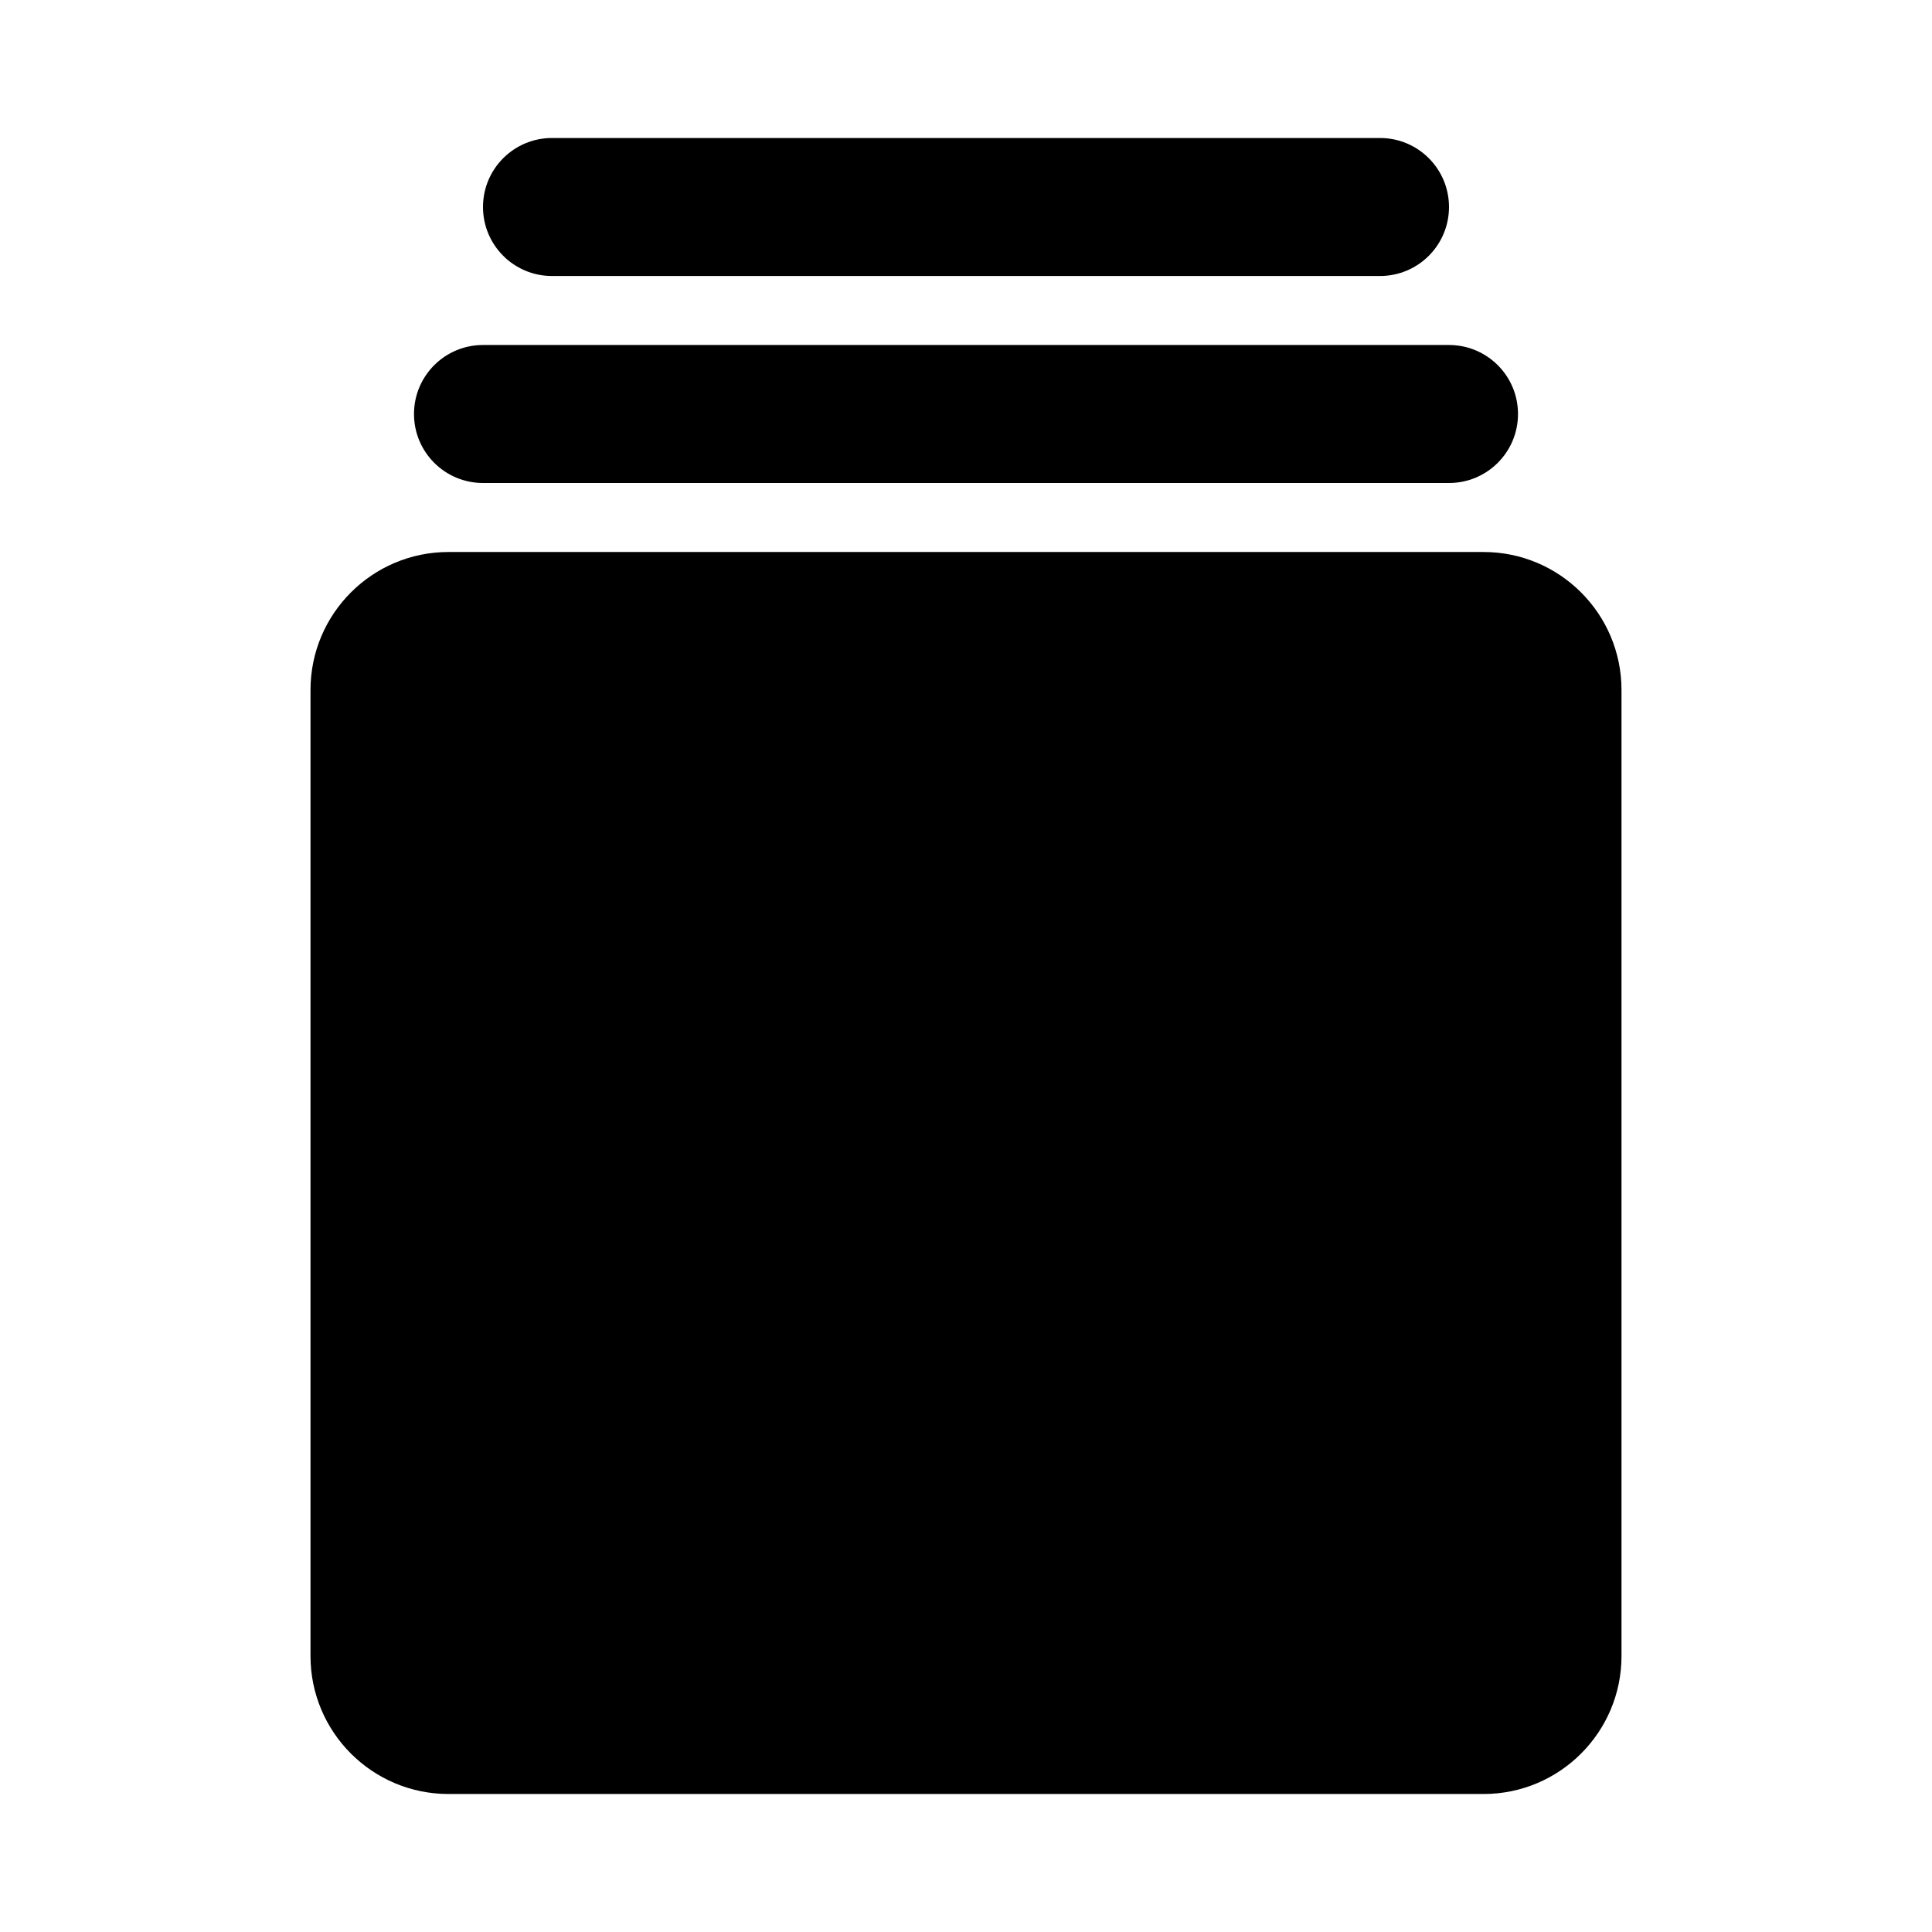 <svg xmlns="http://www.w3.org/2000/svg" width="56" height="56" viewBox="0 0 56 56">
  <path fill-rule="evenodd" d="M4 12L34 12C36.209 12 38 13.791 38 16L38 44C38 46.209 36.209 48 34 48L4 48C1.791 48 2.705415e-16 46.209 0 44L0 16C-2.705415e-16 13.791 1.791 12 4 12zM5 6L33 6C34.105 6 35 6.895 35 8 35 9.105 34.105 10 33 10L5 10C3.895 10 3 9.105 3 8 3 6.895 3.895 6 5 6zM7 0L31 0C32.105-2.02906125e-16 33 .895 33 2 33 3.105 32.105 4 31 4L7 4C5.895 4 5 3.105 5 2 5 .895 5.895 2.02906125e-16 7 0z" transform="translate(9 4)"/>
</svg>
